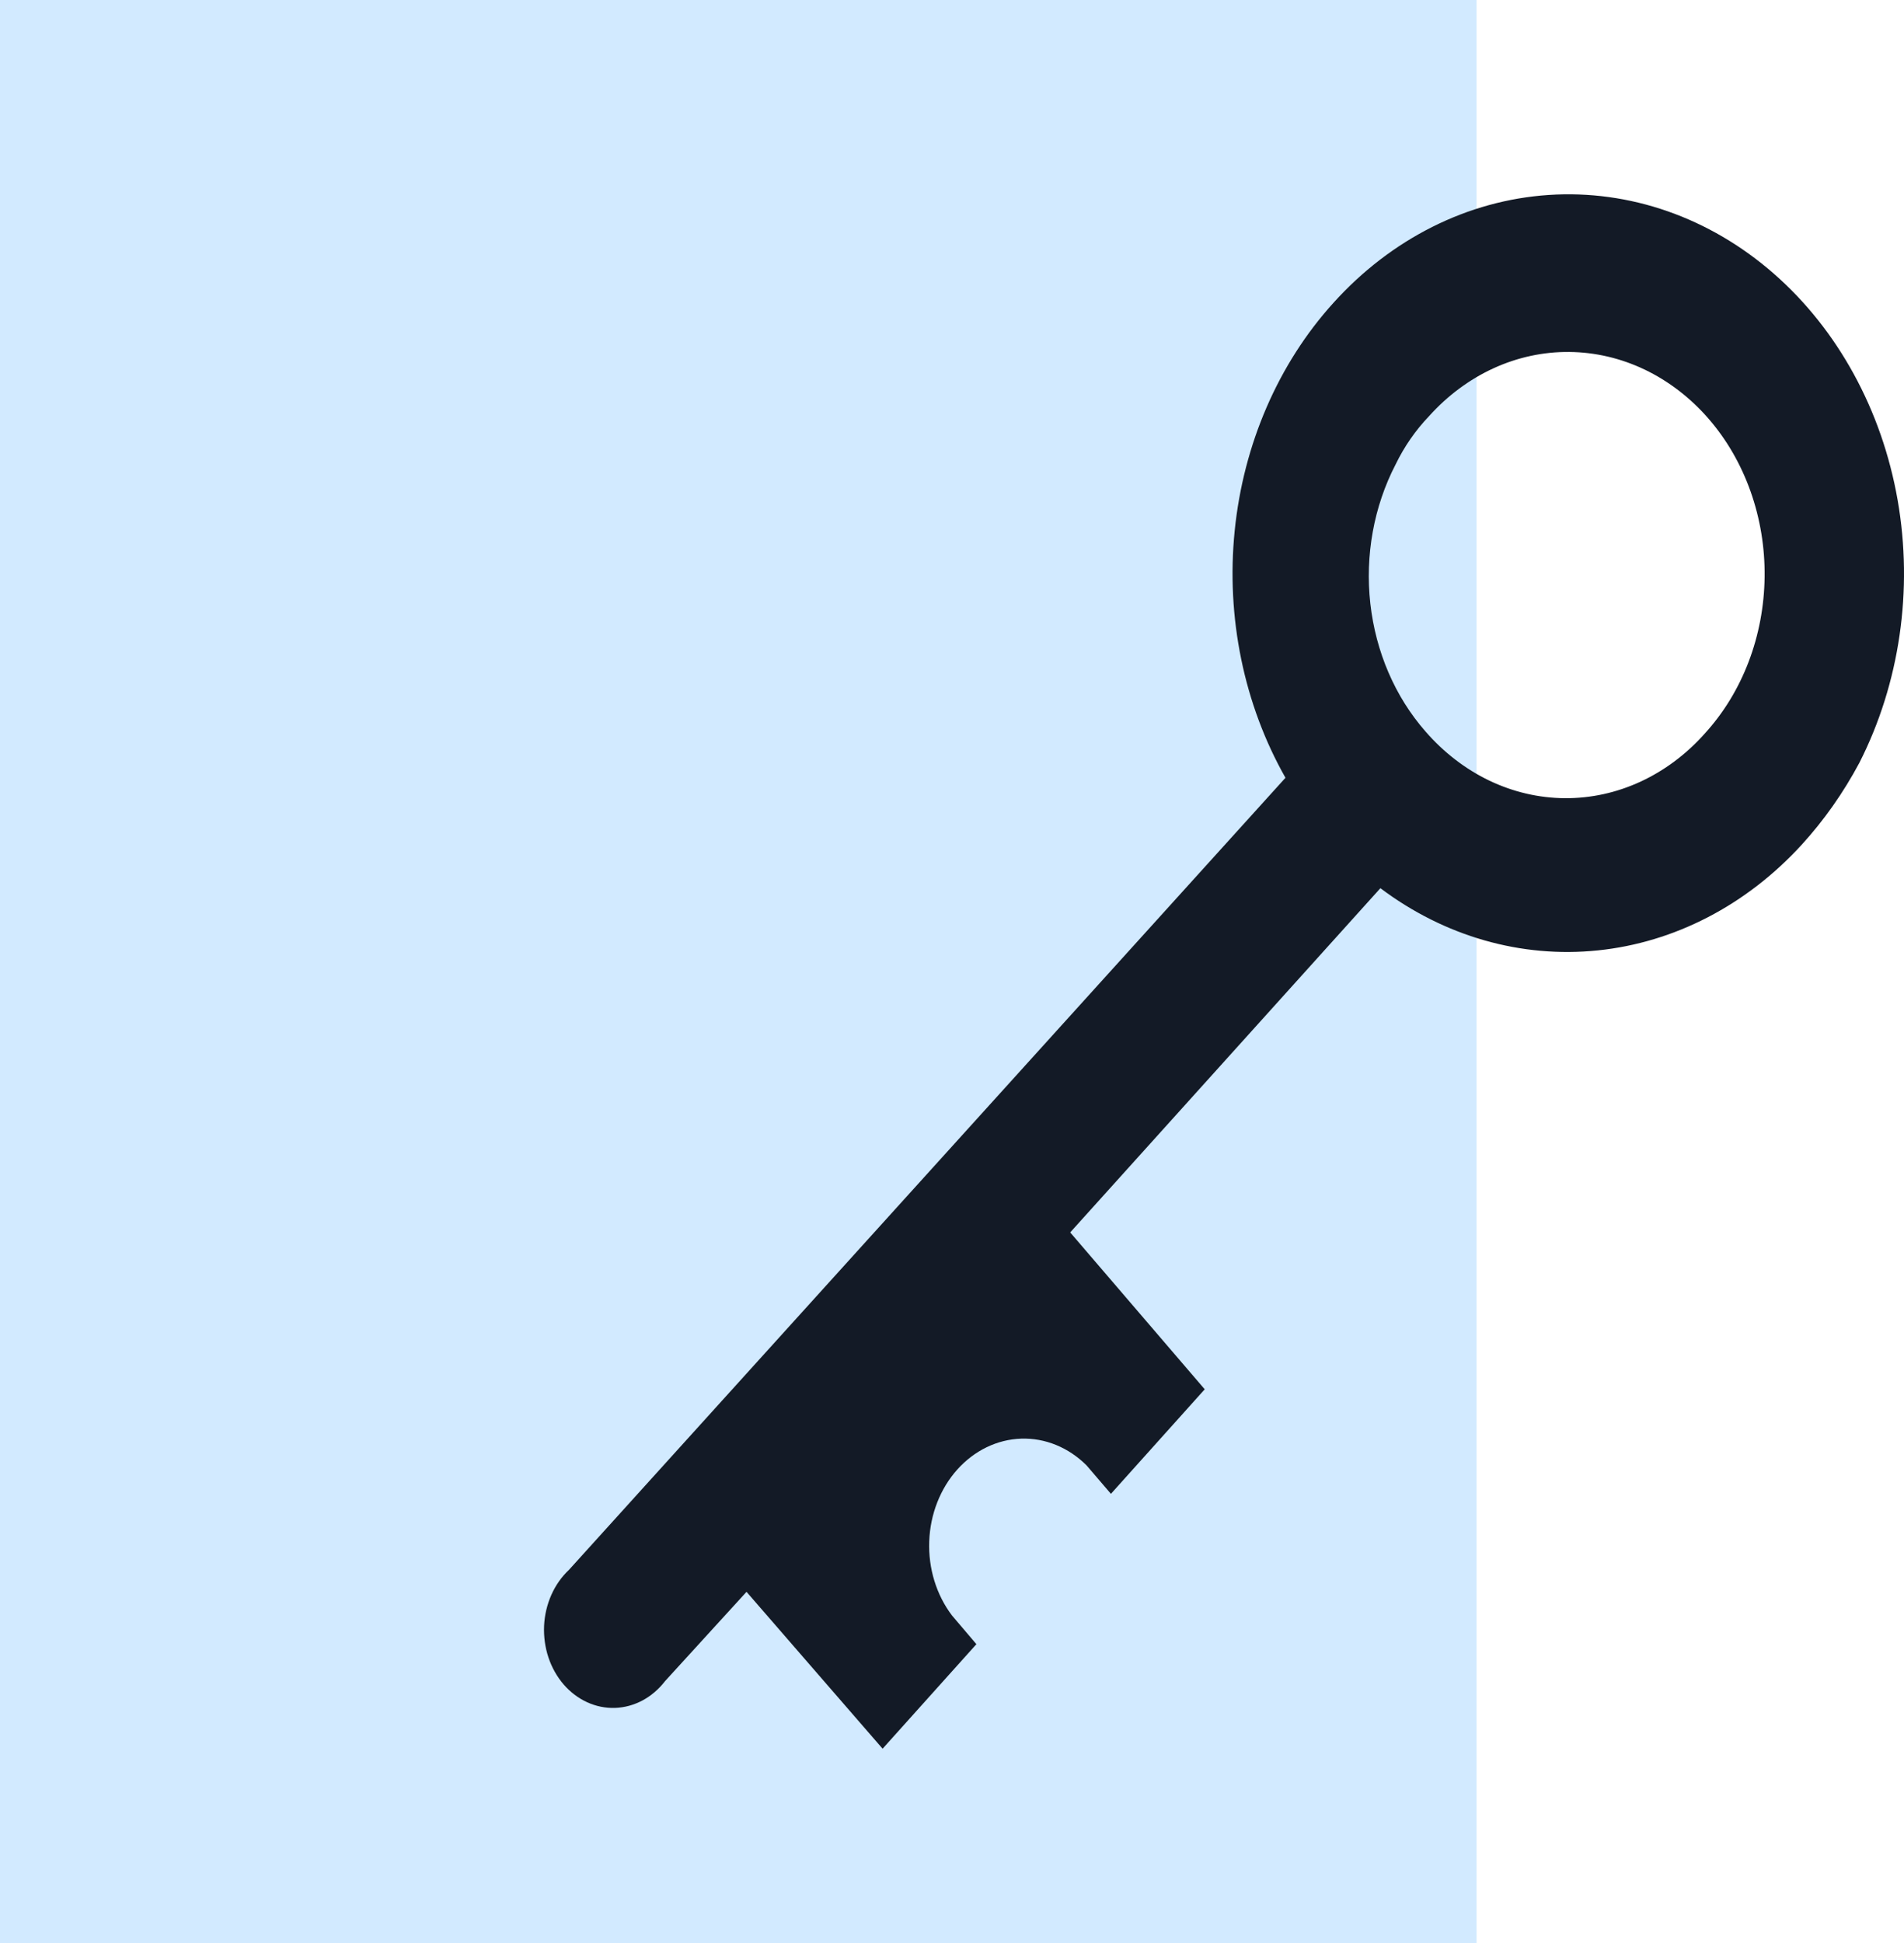<svg width="49" height="50" viewBox="0 0 49 50" fill="none" xmlns="http://www.w3.org/2000/svg">
<rect width="38" height="50" fill="#D2EAFF"/>
<path d="M34.313 7.797C32.896 9.362 31.999 11.433 31.775 13.659C31.551 15.884 32.012 18.129 33.082 20.015L14.642 40.398C14.453 40.575 14.299 40.794 14.189 41.042C14.079 41.29 14.015 41.561 14.002 41.838C13.99 42.115 14.028 42.392 14.114 42.651C14.201 42.911 14.334 43.147 14.505 43.346C14.677 43.544 14.883 43.7 15.11 43.804C15.337 43.908 15.581 43.958 15.827 43.95C16.072 43.942 16.313 43.876 16.535 43.758C16.756 43.639 16.954 43.47 17.115 43.261L19.212 40.963L22.714 45L25.128 42.31L24.5 41.572C24.098 41.042 23.888 40.36 23.914 39.663C23.939 38.966 24.198 38.305 24.637 37.815C25.077 37.325 25.664 37.041 26.281 37.021C26.898 37.001 27.499 37.247 27.962 37.708L28.59 38.441L31.004 35.751L27.542 31.714L35.525 22.856C37.174 24.096 39.148 24.661 41.12 24.457C43.093 24.254 44.944 23.294 46.367 21.738C46.94 21.11 47.439 20.402 47.851 19.63C48.891 17.584 49.241 15.182 48.836 12.867C48.43 10.553 47.297 8.482 45.646 7.039C43.995 5.596 41.937 4.878 39.854 5.017C37.771 5.156 35.802 6.144 34.313 7.797ZM43.968 10.772C44.435 11.309 44.803 11.946 45.051 12.645C45.299 13.345 45.422 14.092 45.413 14.845C45.404 15.598 45.264 16.342 45 17.034C44.736 17.725 44.353 18.351 43.874 18.875C43.4 19.408 42.837 19.829 42.218 20.115C41.599 20.401 40.937 20.545 40.268 20.54C39.599 20.535 38.938 20.38 38.323 20.085C37.708 19.789 37.15 19.359 36.682 18.819C35.903 17.93 35.405 16.775 35.266 15.533C35.127 14.291 35.356 13.032 35.916 11.952C36.141 11.488 36.432 11.069 36.776 10.71C37.252 10.18 37.816 9.762 38.434 9.478C39.053 9.194 39.716 9.051 40.384 9.057C41.051 9.063 41.712 9.217 42.327 9.511C42.942 9.806 43.5 10.234 43.968 10.772Z" fill="#131A26"/>
</svg>
